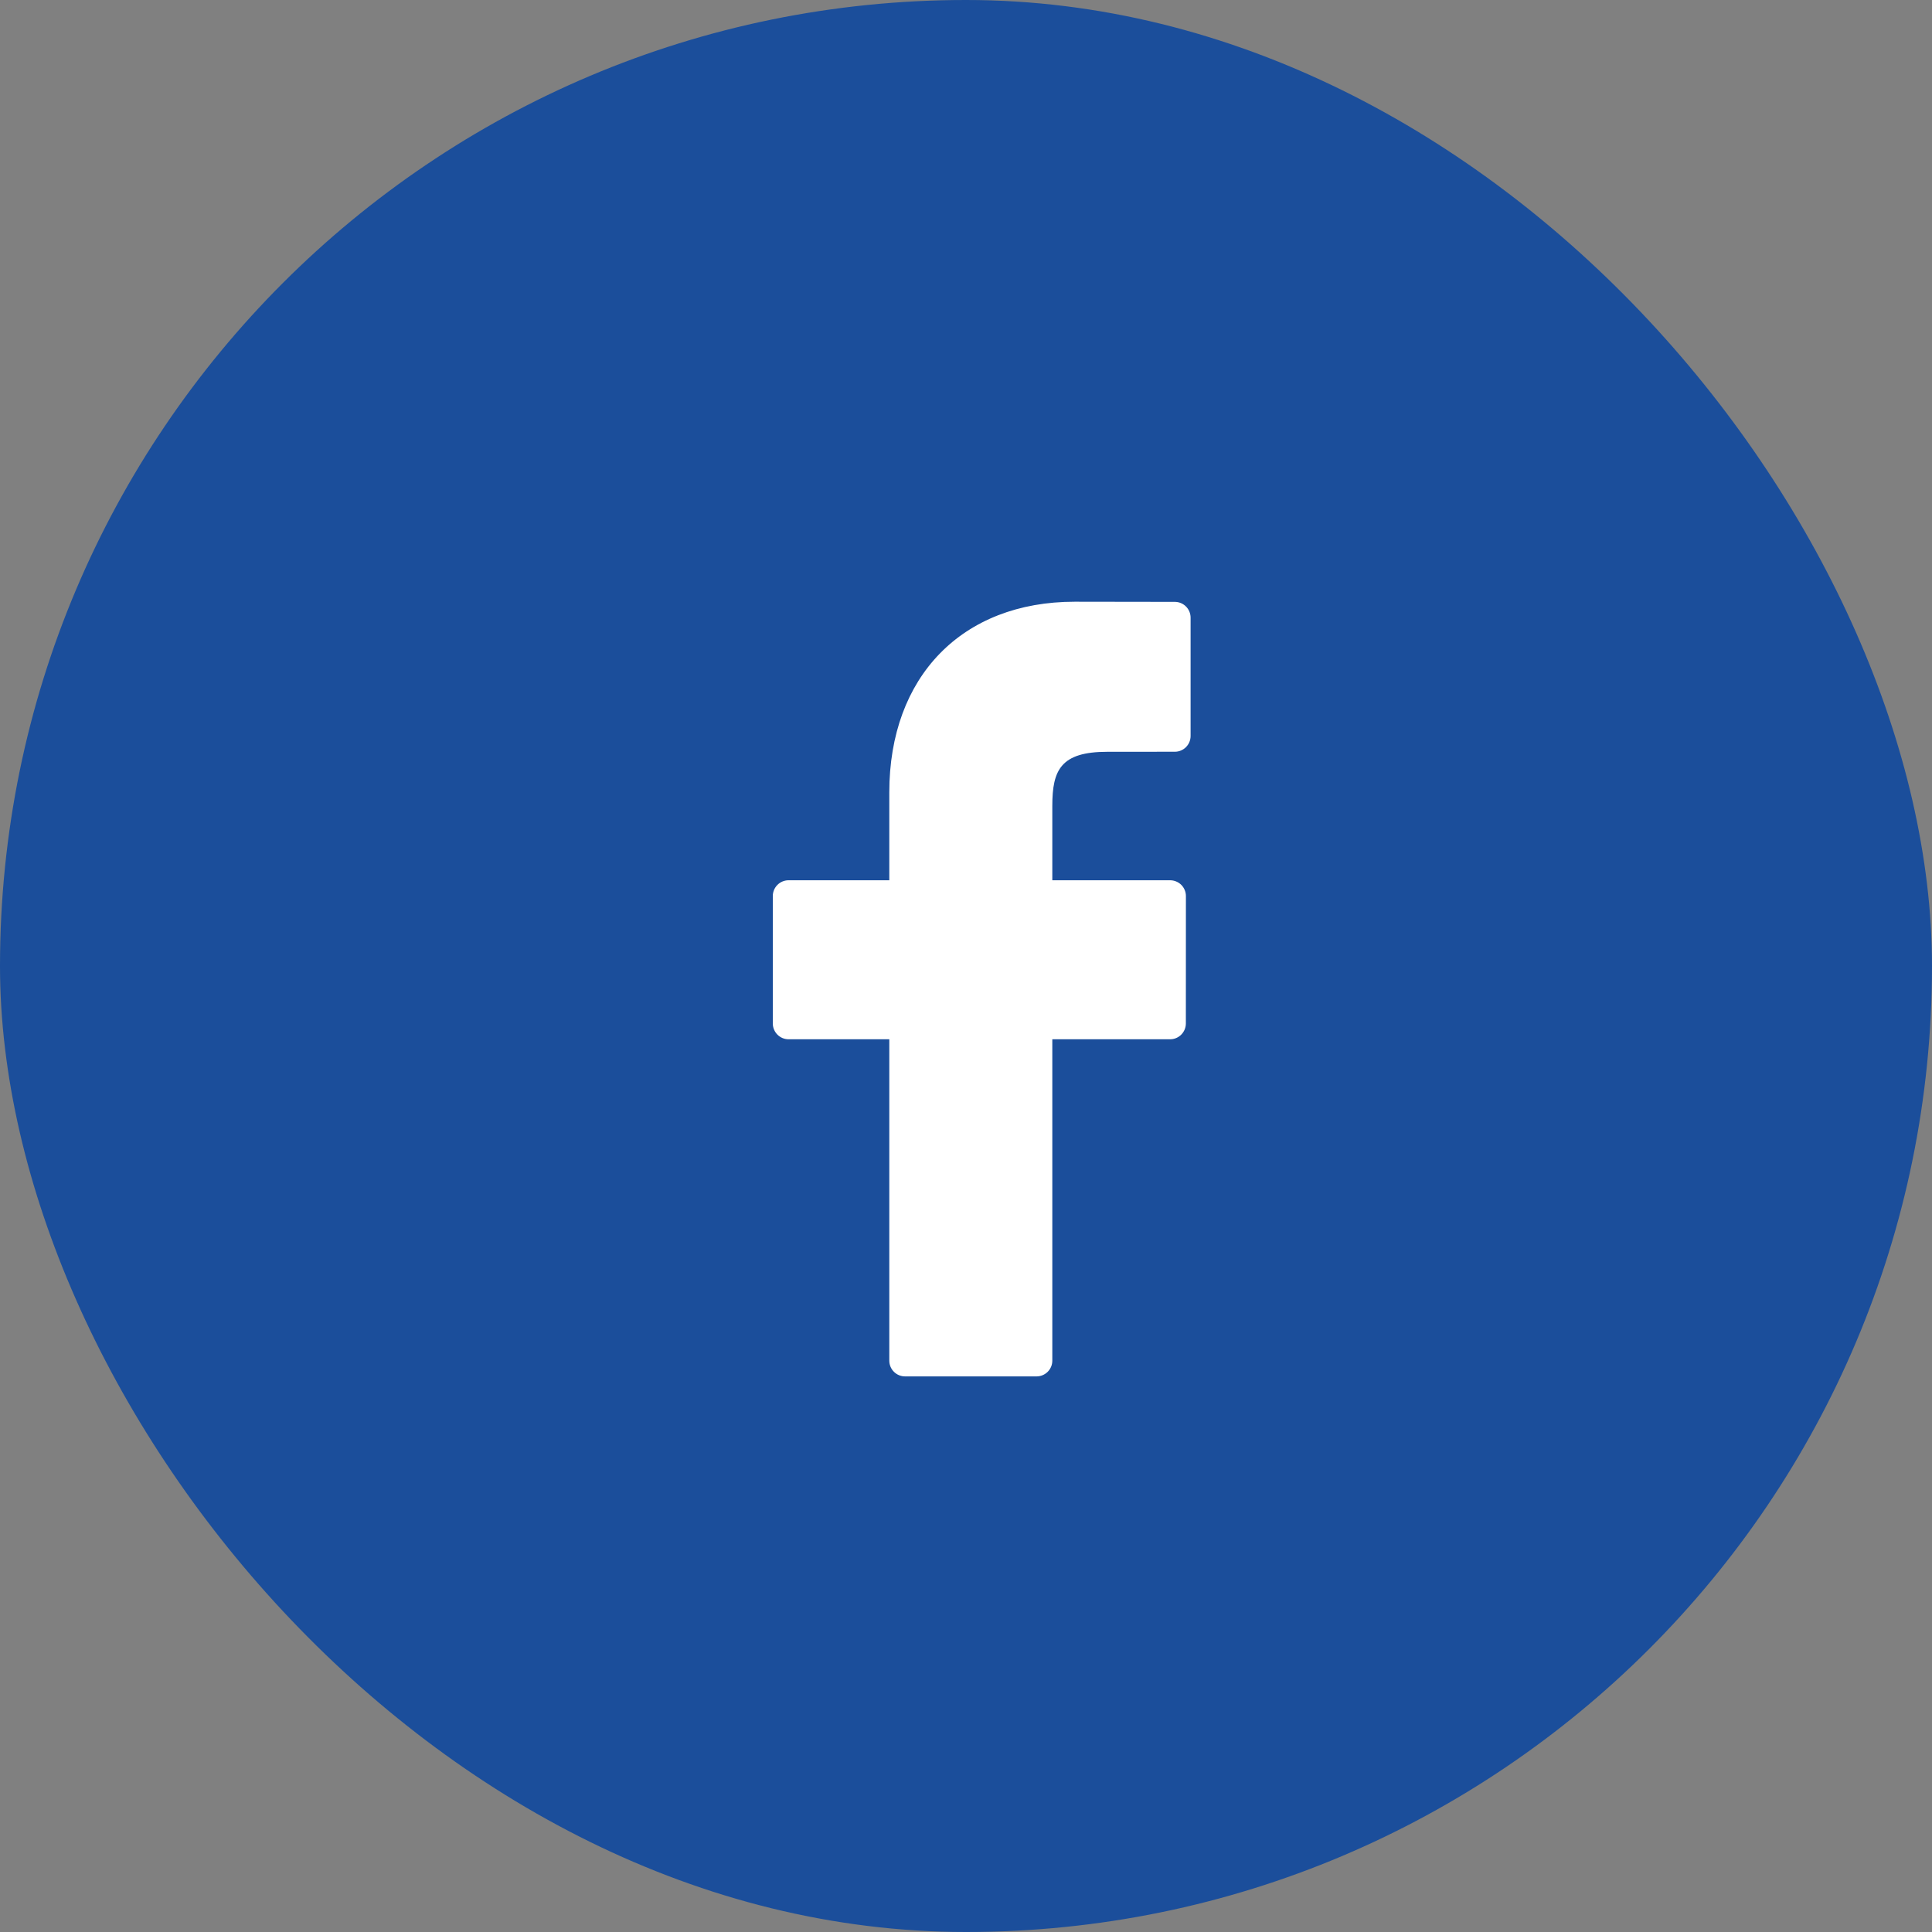 <svg width="40" height="40" viewBox="0 0 40 40" fill="none" xmlns="http://www.w3.org/2000/svg">
<rect x="0" y="0" width="40" height="40" fill="#808080" stroke="none"/>
<rect width="40" height="40" rx="20" fill="#1B4E9B"/>
<path d="M24.325 12.461L22.25 12.458C19.919 12.458 18.412 14.007 18.412 16.405V18.225H16.326C16.146 18.225 16 18.372 16 18.552V21.189C16 21.37 16.146 21.517 16.326 21.517H18.412V28.171C18.412 28.351 18.558 28.497 18.739 28.497H21.46C21.641 28.497 21.787 28.351 21.787 28.171V21.517H24.226C24.406 21.517 24.552 21.37 24.552 21.189L24.553 18.552C24.553 18.466 24.519 18.383 24.458 18.321C24.397 18.26 24.313 18.225 24.227 18.225H21.787V16.683C21.787 15.941 21.963 15.565 22.927 15.565L24.324 15.564C24.504 15.564 24.65 15.418 24.65 15.237V12.788C24.65 12.608 24.505 12.462 24.325 12.461Z" fill="white"/>
</svg>
